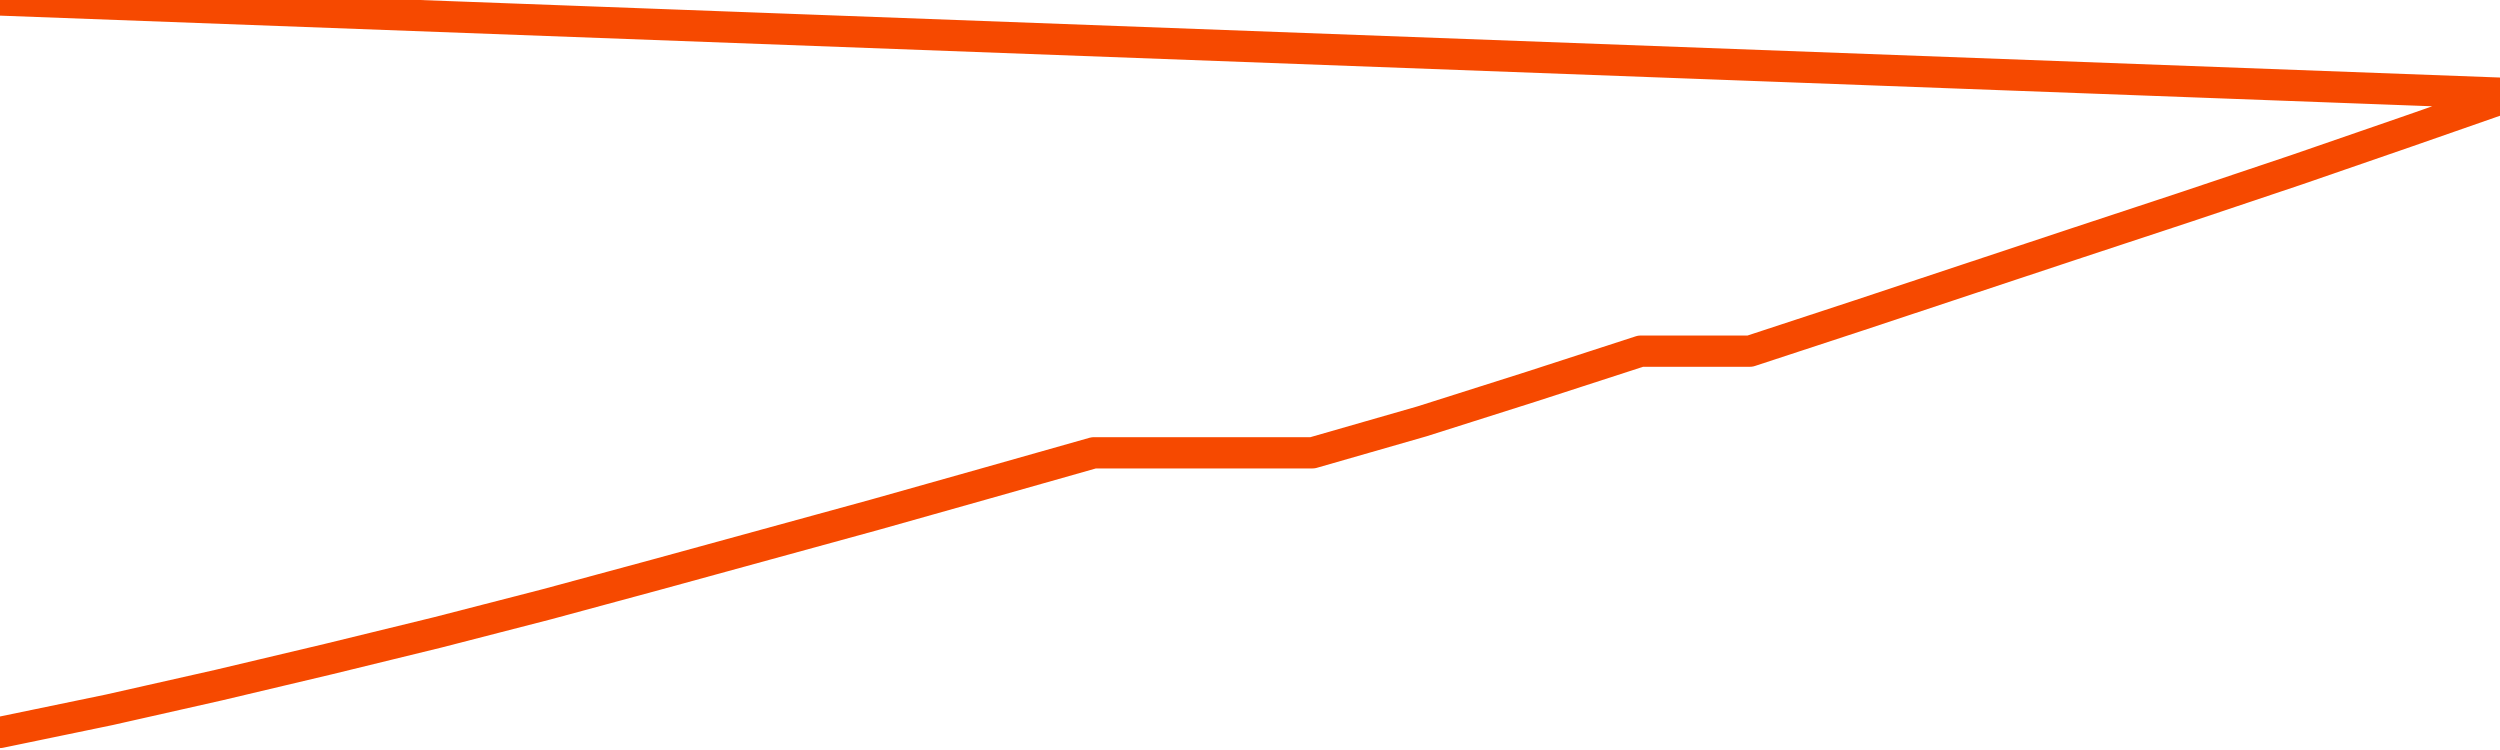       <svg
        version="1.1"
        xmlns="http://www.w3.org/2000/svg"
        width="80"
        height="24"
        viewBox="0 0 80 24">
        <path
          fill="url(#gradient)"
          fill-opacity="0.56"
          stroke="none"
          d="M 0,26 0.0,23.438 3.5,22.713 7.0,21.923 10.5,21.093 14.0,20.238 17.5,19.336 21.0,18.389 24.5,17.429 28.0,16.469 31.5,15.482 35.0,14.49 38.5,14.49 42.0,14.49 45.5,13.484 49.0,12.373 52.5,11.237 56.0,11.237 59.5,10.087 63.0,8.924 66.5,7.762 70.0,6.606 73.5,5.43 77.0,4.221 80.5,3.0 82,26 Z"
        />
        <path
          fill="none"
          stroke="#F64900"
          stroke-width="1"
          stroke-linejoin="round"
          stroke-linecap="round"
          d="M 0.0,23.438 3.5,22.713 7.0,21.923 10.5,21.093 14.0,20.238 17.5,19.336 21.0,18.389 24.5,17.429 28.0,16.469 31.5,15.482 35.0,14.49 38.5,14.49 42.0,14.49 45.5,13.484 49.0,12.373 52.5,11.237 56.0,11.237 59.5,10.087 63.0,8.924 66.5,7.762 70.0,6.606 73.5,5.43 77.0,4.221 80.5,3.0.join(' ') }"
        />
      </svg>
